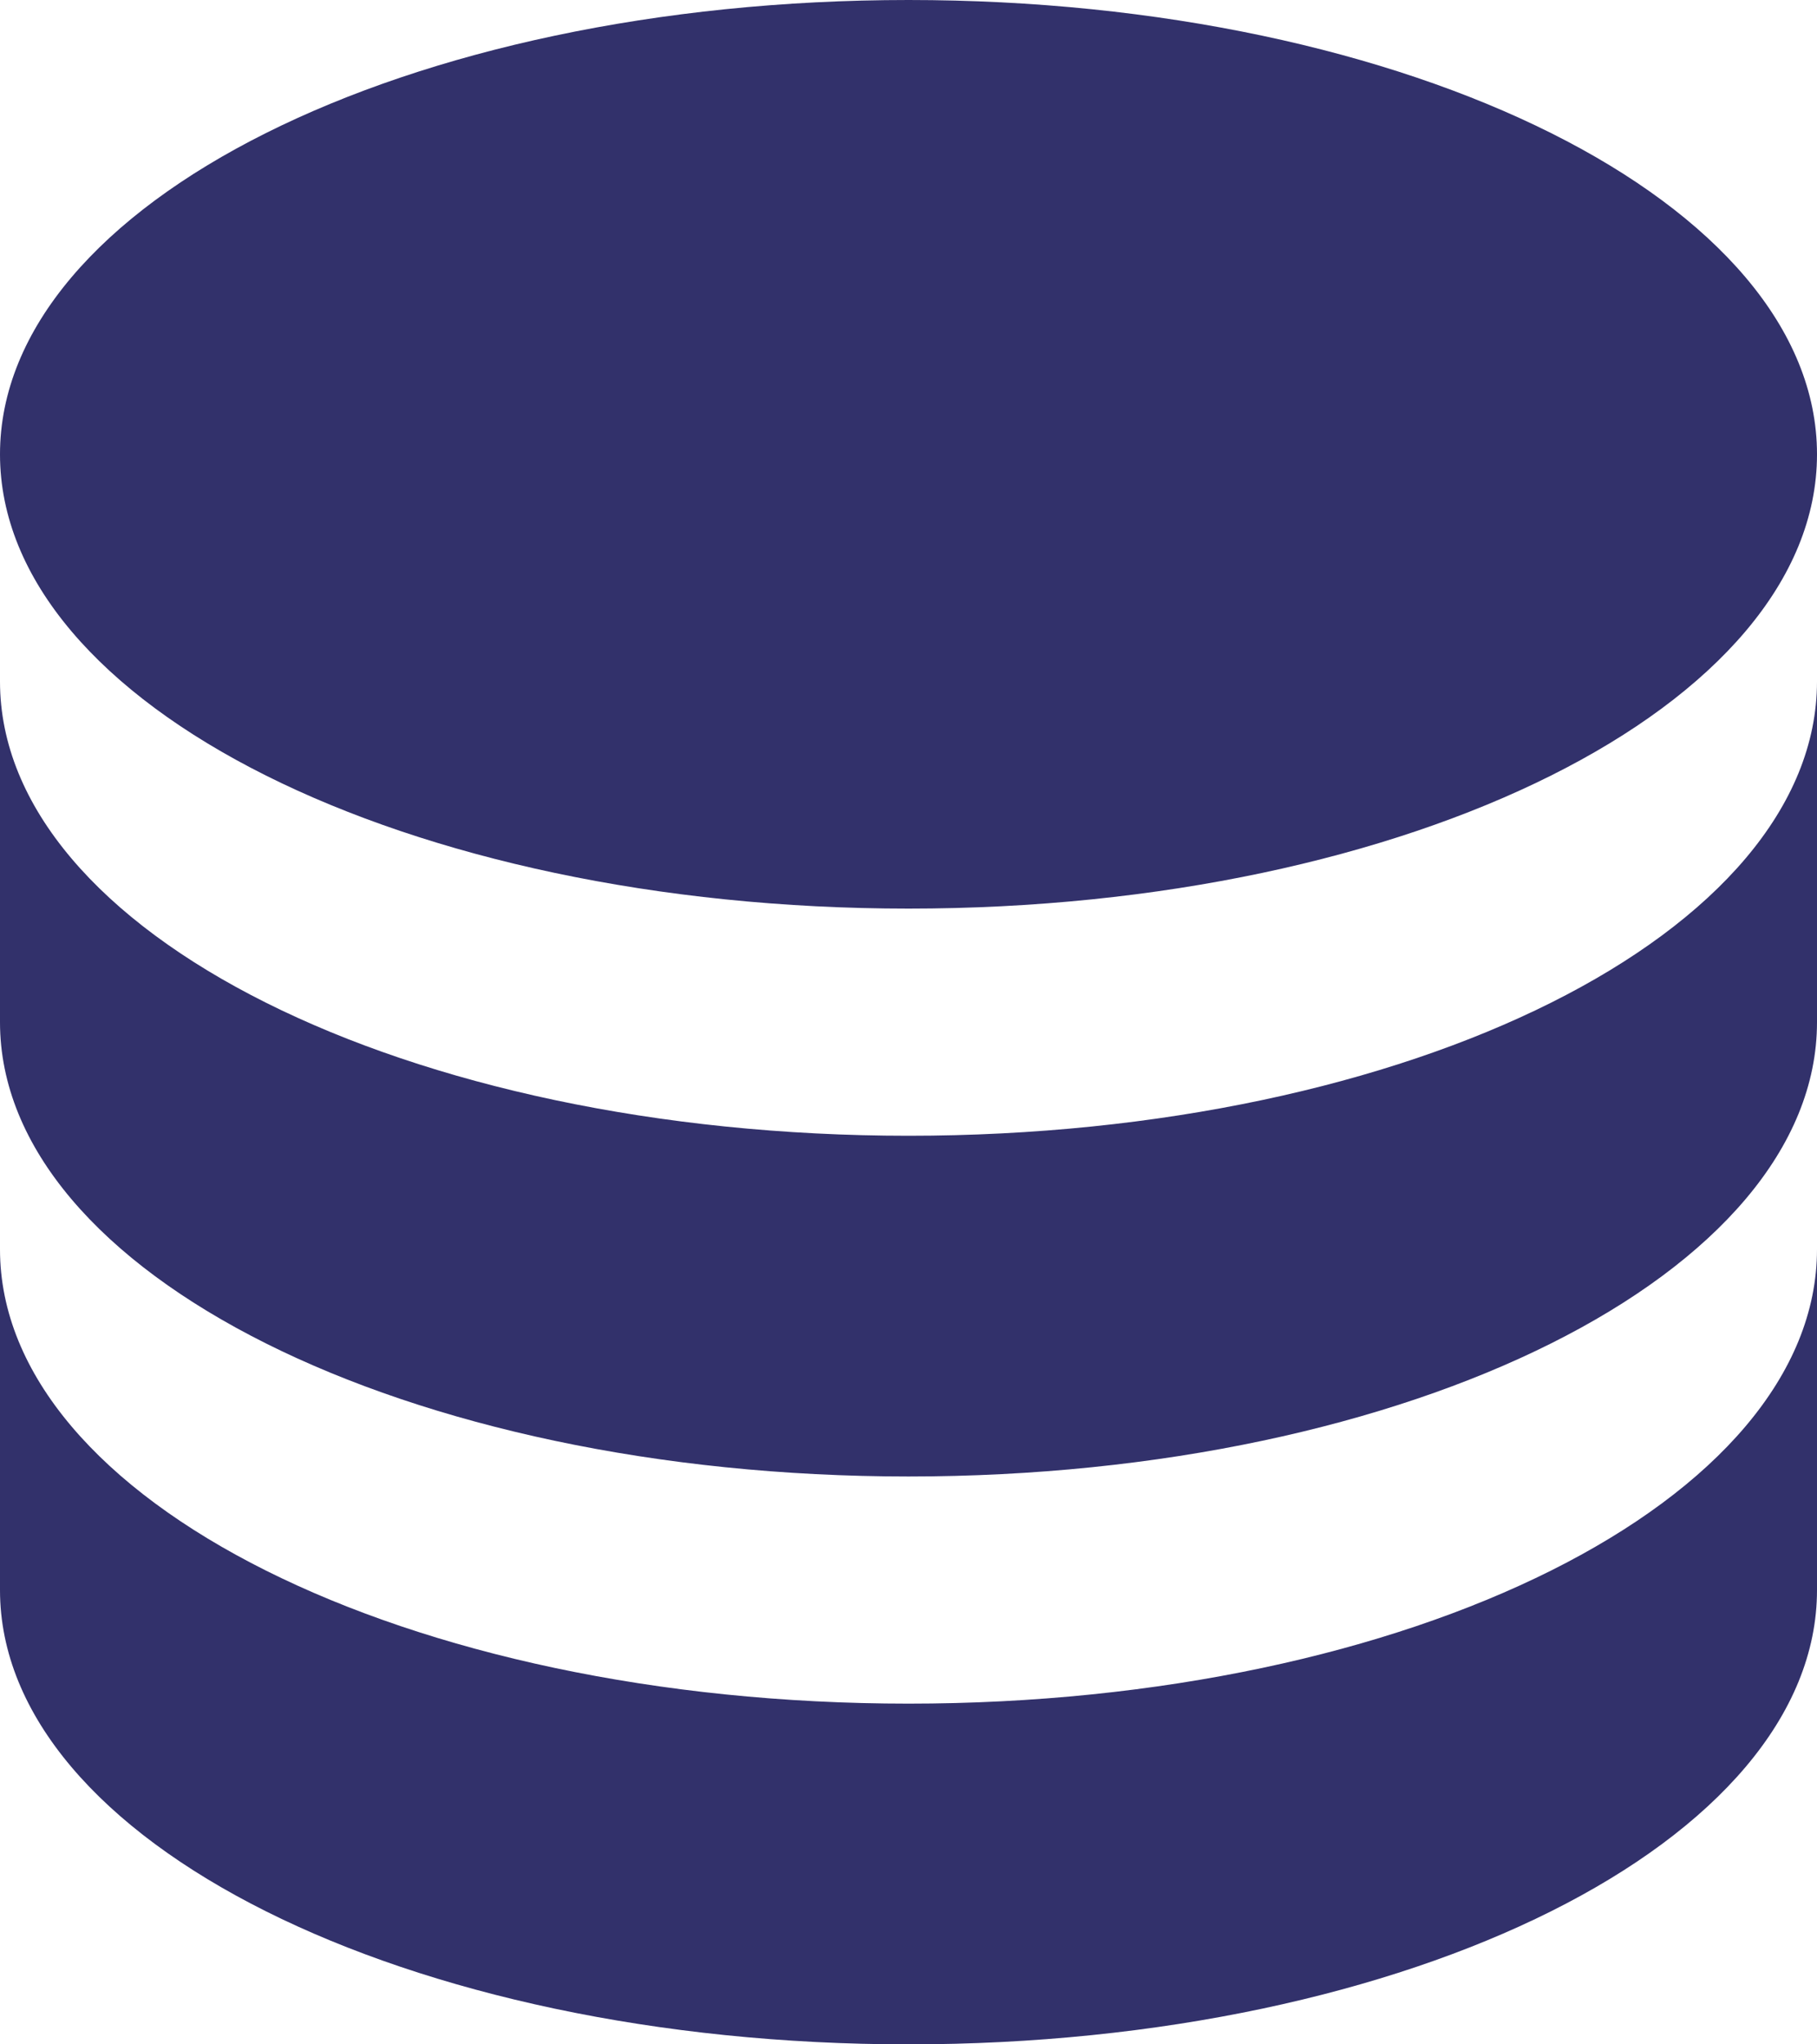 <?xml version="1.0" encoding="UTF-8"?>
<svg xmlns="http://www.w3.org/2000/svg" width="48" height="54" viewBox="0 0 48 54" fill="none">
  <path d="M24 0C10.74 0 0 5.37 0 12C0 18.63 10.74 24 24 24C37.26 24 48 18.63 48 12C48 5.37 37.26 0 24 0ZM0 18V27C0 33.63 10.74 39 24 39C37.26 39 48 33.63 48 27V18C48 24.63 37.26 30 24 30C10.74 30 0 24.63 0 18ZM0 33V42C0 48.63 10.74 54 24 54C37.26 54 48 48.63 48 42V33C48 39.63 37.26 45 24 45C10.74 45 0 39.63 0 33Z" fill="#32316B"></path>
</svg>
